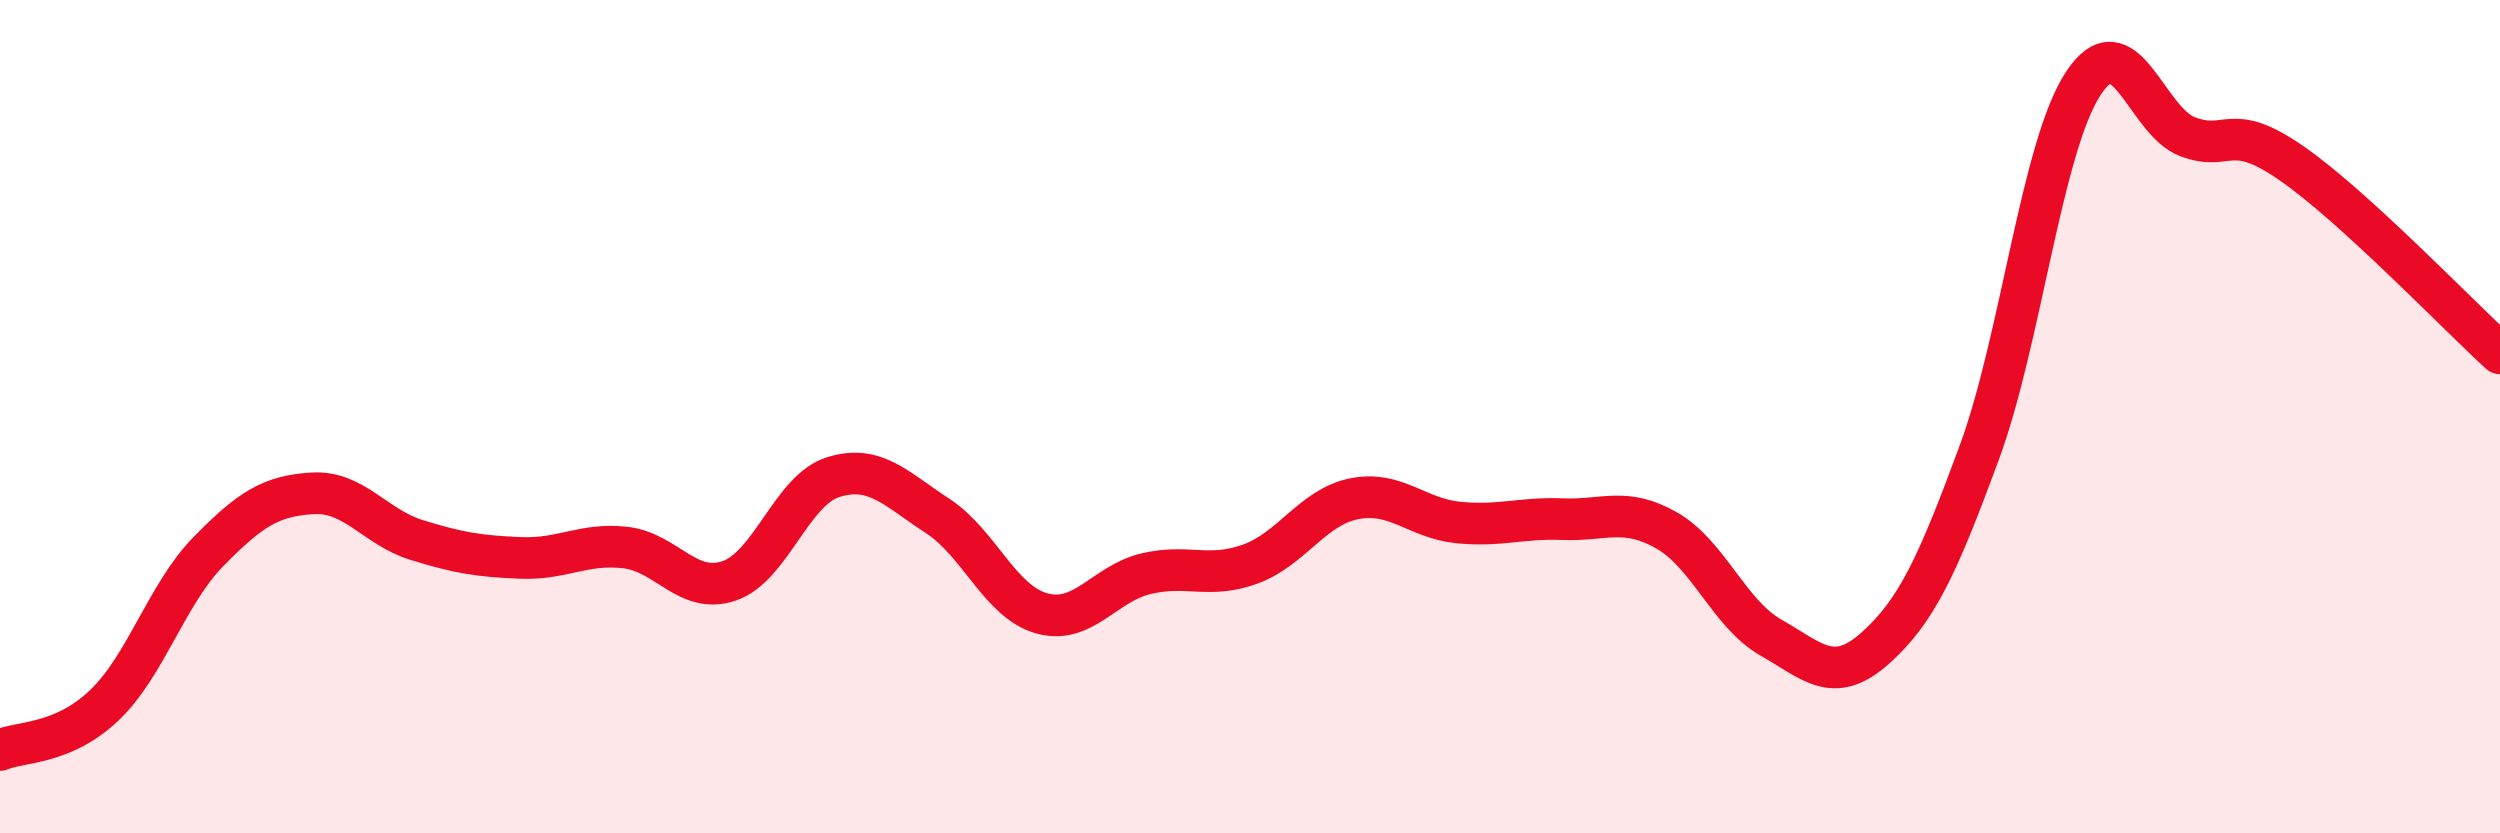 
    <svg width="60" height="20" viewBox="0 0 60 20" xmlns="http://www.w3.org/2000/svg">
      <path
        d="M 0,18 C 0.5,17.79 1.5,17.88 2.5,16.93 C 3.5,15.98 4,14.26 5,13.24 C 6,12.22 6.5,11.9 7.5,11.84 C 8.5,11.78 9,12.65 10,12.96 C 11,13.27 11.5,13.35 12.5,13.39 C 13.5,13.43 14,13.03 15,13.14 C 16,13.25 16.5,14.28 17.5,13.94 C 18.5,13.6 19,11.76 20,11.45 C 21,11.14 21.5,11.73 22.5,12.38 C 23.5,13.03 24,14.44 25,14.72 C 26,15 26.5,14.01 27.5,13.77 C 28.5,13.53 29,13.9 30,13.54 C 31,13.18 31.5,12.17 32.5,11.97 C 33.5,11.77 34,12.44 35,12.54 C 36,12.64 36.5,12.42 37.5,12.46 C 38.5,12.5 39,12.16 40,12.73 C 41,13.3 41.5,14.73 42.5,15.3 C 43.5,15.87 44,16.45 45,15.56 C 46,14.67 46.5,13.58 47.5,10.87 C 48.5,8.16 49,3.52 50,2 C 51,0.48 51.5,2.9 52.5,3.28 C 53.5,3.66 53.5,2.88 55,3.92 C 56.5,4.96 59,7.57 60,8.48L60 20L0 20Z"
        fill="#EB0A25"
        opacity="0.1"
        stroke-linecap="round"
        stroke-linejoin="round"
      />
      <path
        d="M 0,18 C 0.5,17.79 1.5,17.88 2.5,16.93 C 3.5,15.98 4,14.26 5,13.24 C 6,12.22 6.5,11.9 7.5,11.84 C 8.5,11.78 9,12.65 10,12.96 C 11,13.27 11.5,13.35 12.5,13.39 C 13.5,13.43 14,13.03 15,13.14 C 16,13.25 16.5,14.28 17.5,13.94 C 18.5,13.6 19,11.76 20,11.45 C 21,11.14 21.5,11.73 22.5,12.38 C 23.5,13.03 24,14.44 25,14.72 C 26,15 26.5,14.01 27.5,13.77 C 28.5,13.53 29,13.9 30,13.54 C 31,13.18 31.5,12.17 32.5,11.97 C 33.5,11.77 34,12.44 35,12.54 C 36,12.64 36.5,12.42 37.5,12.46 C 38.5,12.5 39,12.16 40,12.73 C 41,13.3 41.5,14.73 42.5,15.3 C 43.5,15.87 44,16.45 45,15.56 C 46,14.67 46.5,13.58 47.5,10.87 C 48.5,8.16 49,3.52 50,2 C 51,0.48 51.5,2.9 52.5,3.28 C 53.5,3.66 53.5,2.88 55,3.92 C 56.5,4.96 59,7.57 60,8.48"
        stroke="#EB0A25"
        stroke-width="1"
        fill="none"
        stroke-linecap="round"
        stroke-linejoin="round"
      />
    </svg>
  